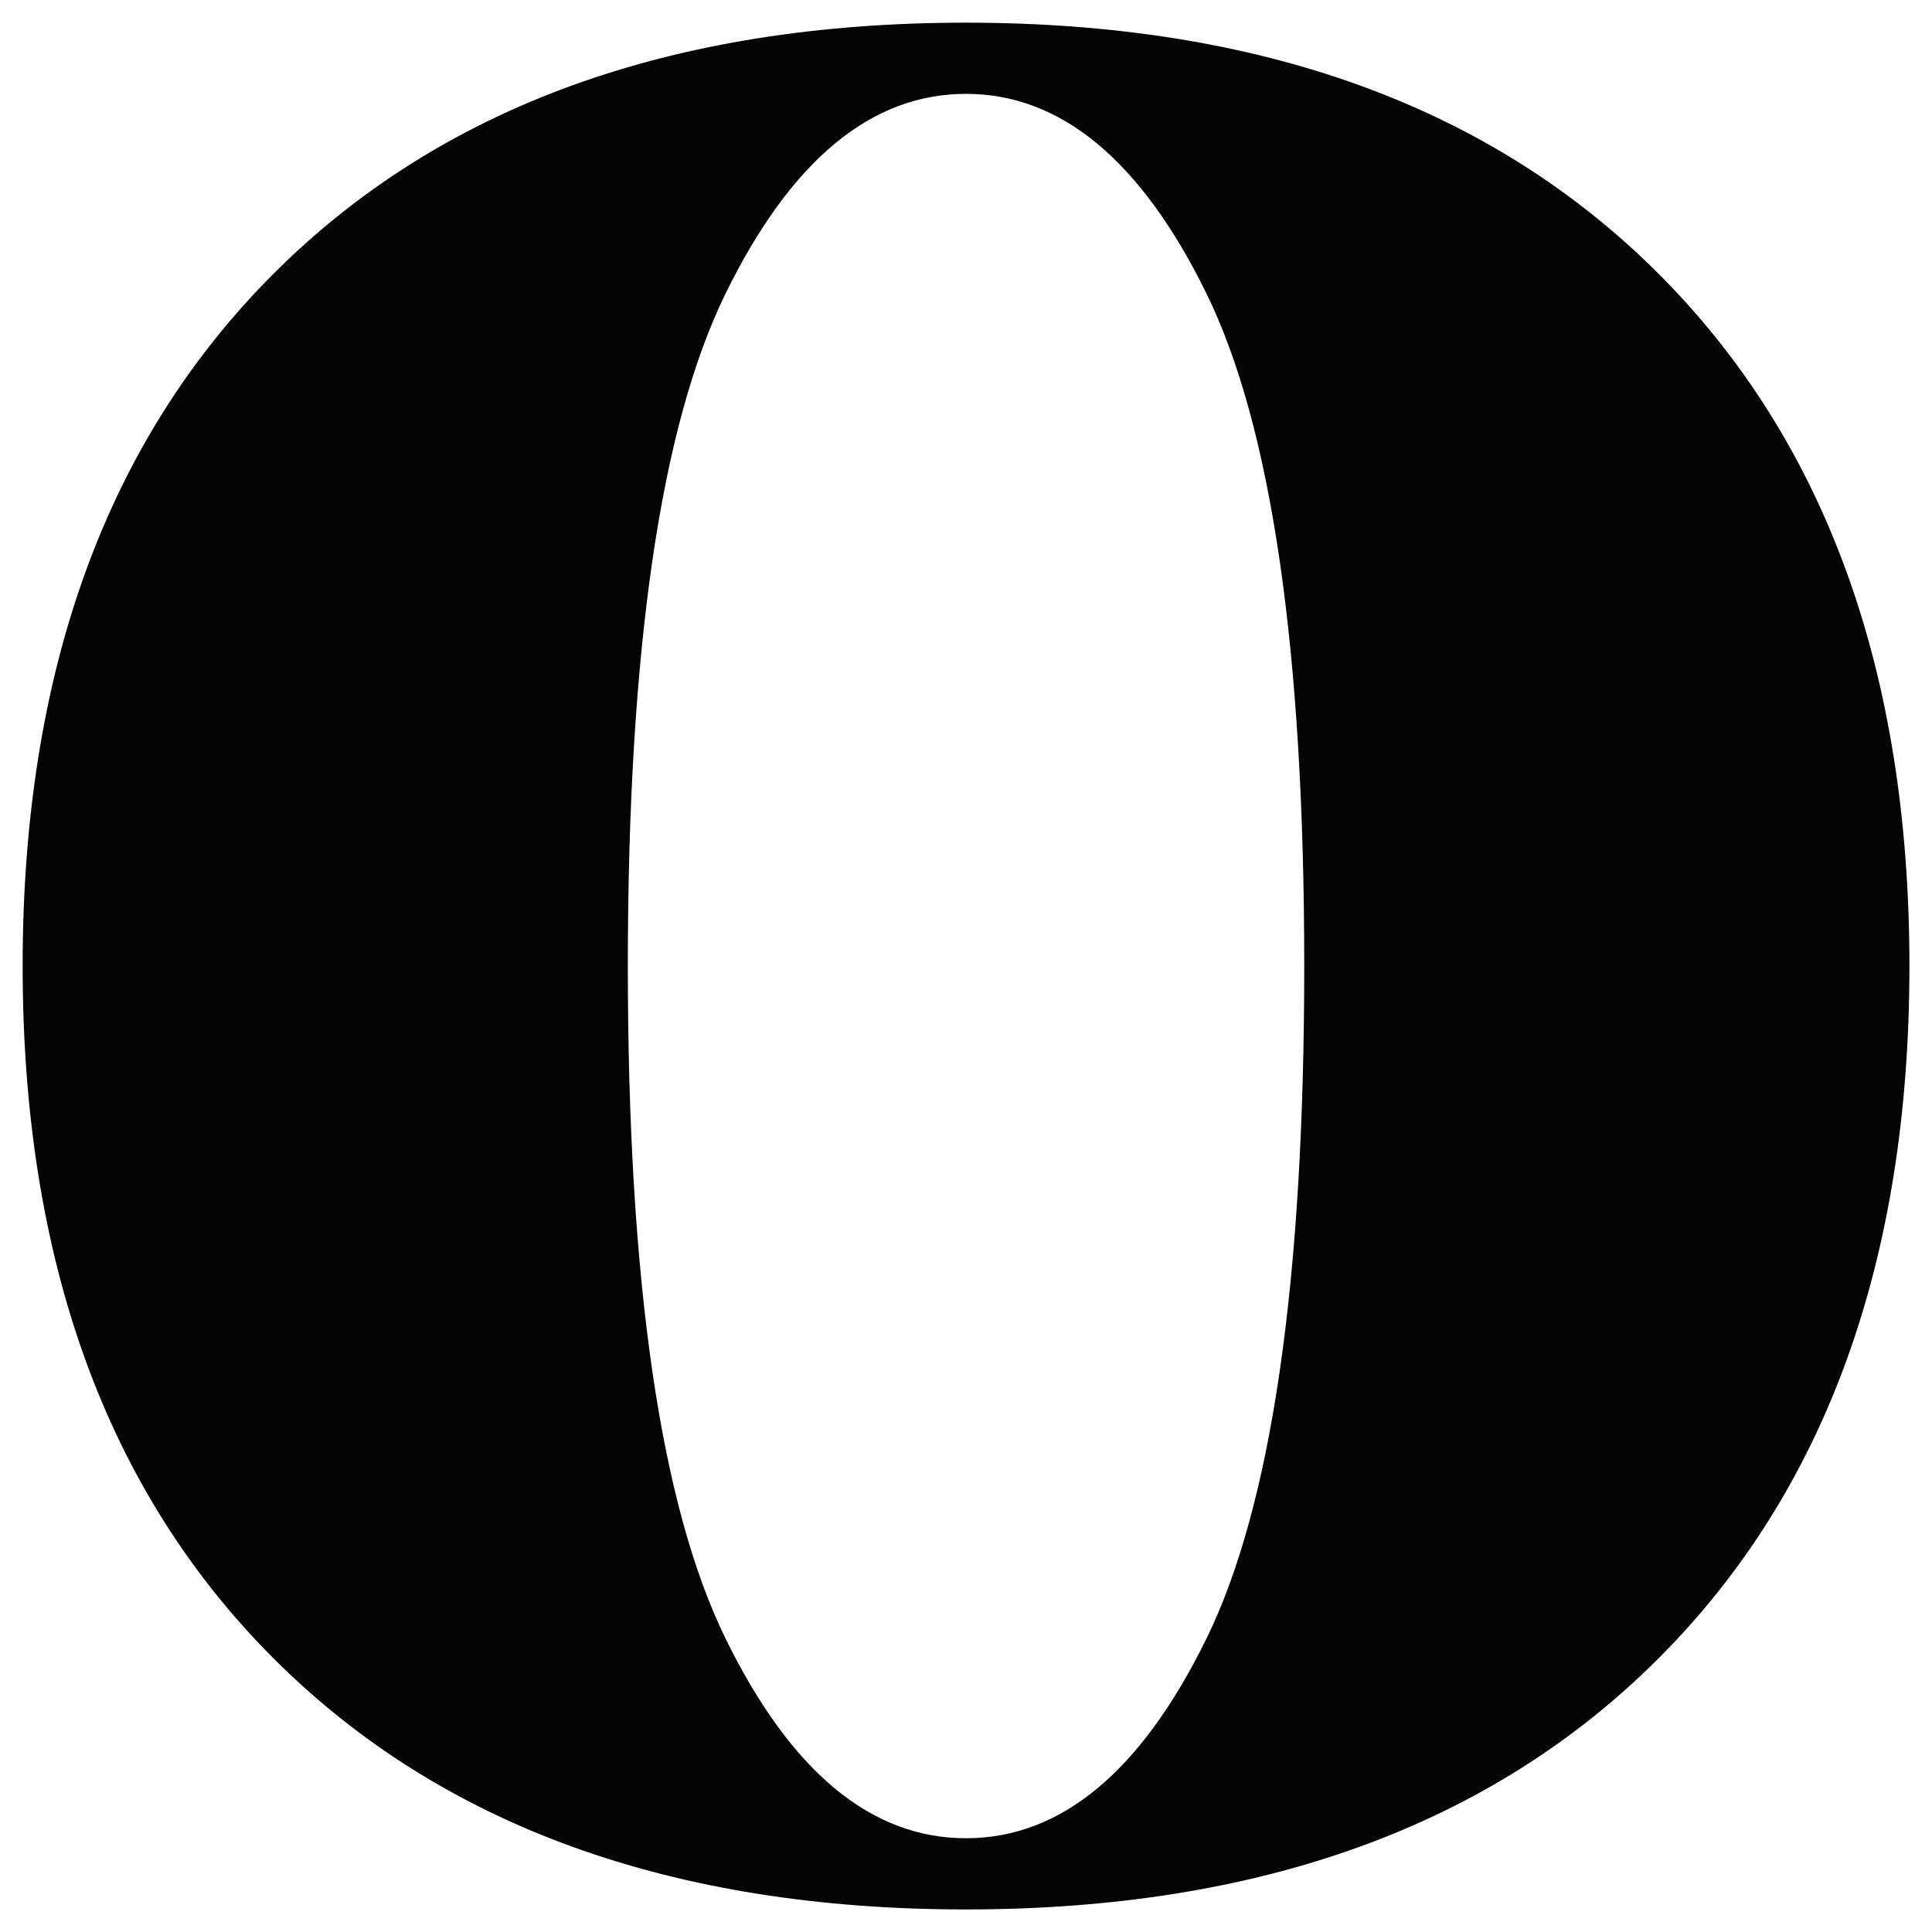 <?xml version="1.0" encoding="UTF-8" standalone="no"?>
<!DOCTYPE svg PUBLIC "-//W3C//DTD SVG 1.1//EN" "http://www.w3.org/Graphics/SVG/1.1/DTD/svg11.dtd">
<svg width="100%" height="100%" viewBox="0 0 512 512" version="1.1" xmlns="http://www.w3.org/2000/svg" xmlns:xlink="http://www.w3.org/1999/xlink" xml:space="preserve" xmlns:serif="http://www.serif.com/" style="fill-rule:evenodd;clip-rule:evenodd;stroke-linejoin:round;stroke-miterlimit:2;">
    <g transform="matrix(3.337,0,0,3.337,6,-234.452)">
        <path d="M94.003,200.411C99.184,189.858 101.779,172.047 101.779,146.978C101.779,121.914 99.184,104.102 94.003,93.545C88.817,82.992 82.456,77.712 74.919,77.712C67.379,77.712 61.017,82.992 55.836,93.545C50.65,104.102 48.062,121.914 48.062,146.978C48.062,172.047 50.65,189.858 55.836,200.411C61.017,210.969 67.379,216.243 74.919,216.243C82.456,216.243 88.817,210.969 94.003,200.411ZM19.931,201.966C6.643,188.679 0,170.351 0,146.978C0,123.609 6.643,105.278 19.931,91.99C33.219,78.703 51.546,72.059 74.919,72.059C98.288,72.059 116.62,78.703 129.909,91.99C143.196,105.278 149.84,123.609 149.84,146.978C149.84,170.351 143.196,188.679 129.909,201.966C116.62,215.254 98.288,221.898 74.919,221.898C51.546,221.898 33.219,215.254 19.931,201.966Z" style="fill:rgb(3,4,4);fill-rule:nonzero;"/>
    </g>
</svg>
